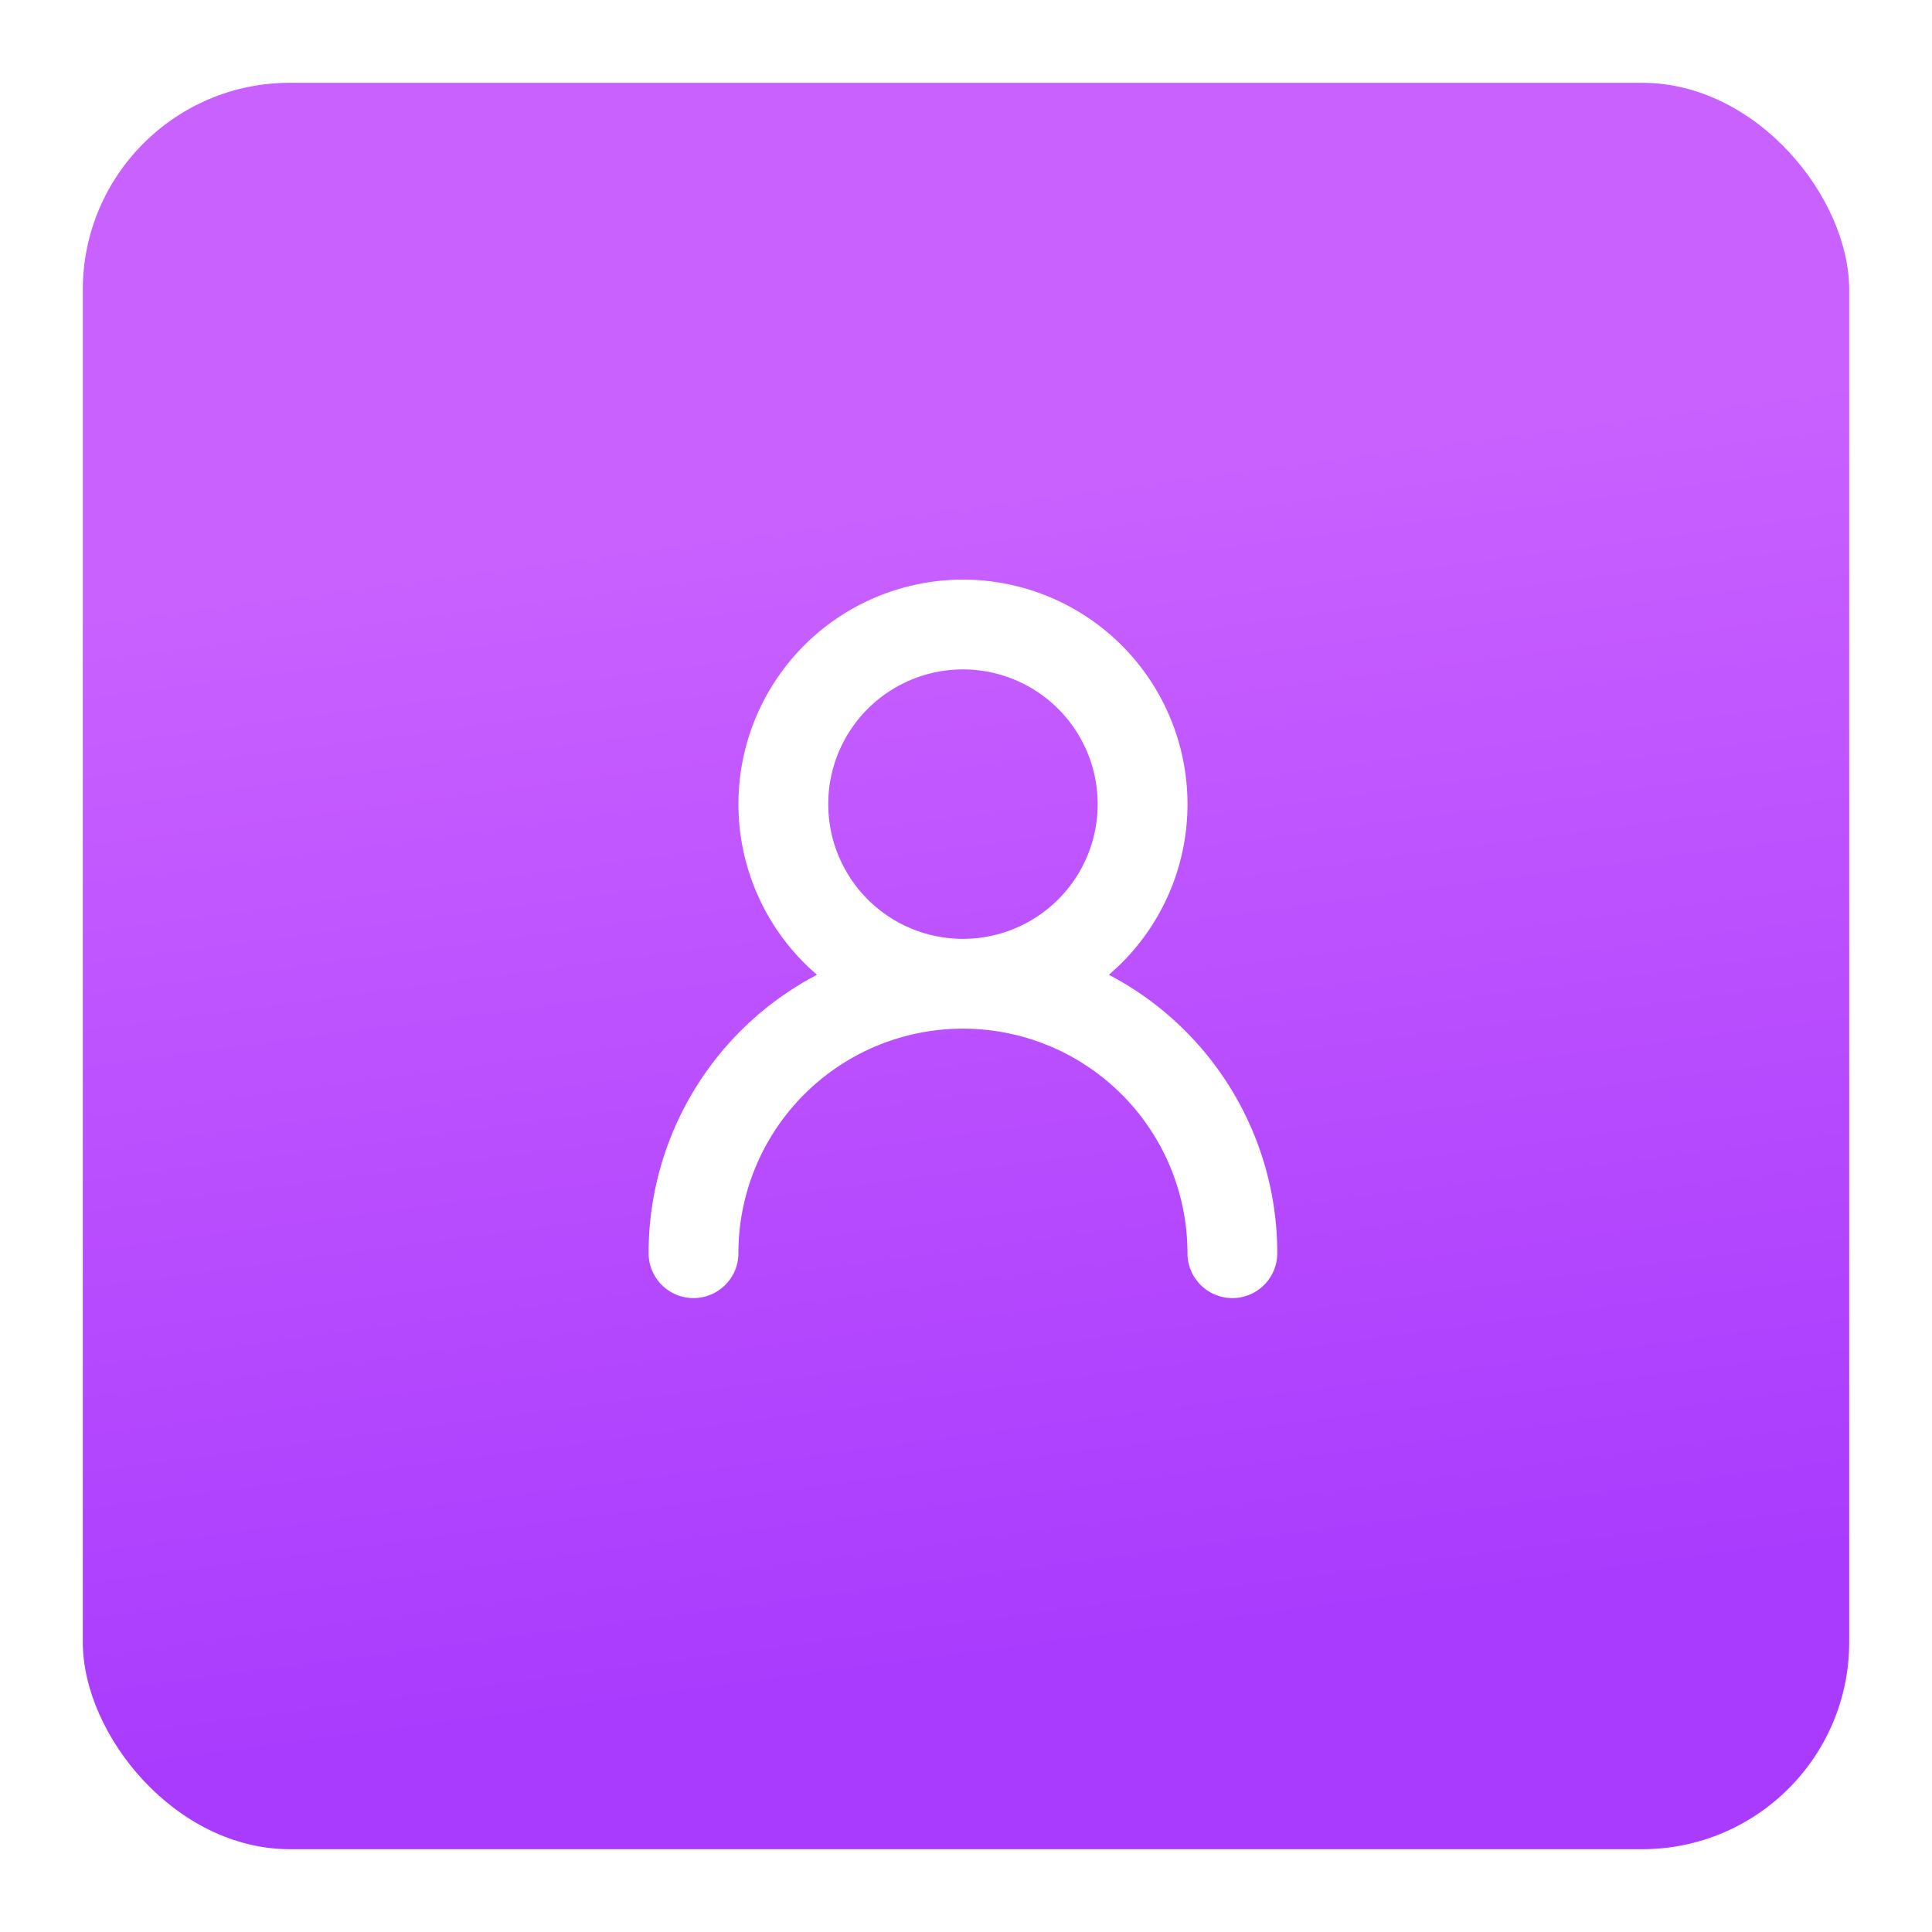 <svg xmlns="http://www.w3.org/2000/svg" xmlns:xlink="http://www.w3.org/1999/xlink" width="280" height="280" viewBox="0 0 280 280">
  <defs>
    <linearGradient id="linear-gradient" x1="0.703" y1="0.875" x2="0.615" y2="0.212" gradientUnits="objectBoundingBox">
      <stop offset="0" stop-color="#a93bfe"/>
      <stop offset="1" stop-color="#c961ff"/>
    </linearGradient>
    <filter id="Rectangle" x="0" y="0" width="280" height="280" filterUnits="userSpaceOnUse">
      <feOffset dy="4" input="SourceAlpha"/>
      <feGaussianBlur stdDeviation="4" result="blur"/>
      <feFlood flood-color="#a93bfe" flood-opacity="0.302"/>
      <feComposite operator="in" in2="blur"/>
      <feComposite in="SourceGraphic"/>
    </filter>
  </defs>
  <g id="Group_35" data-name="Group 35" transform="translate(-434 -735)">
    <g transform="matrix(1, 0, 0, 1, 434, 735)" filter="url(#Rectangle)">
      <rect id="Rectangle-2" data-name="Rectangle" width="256" height="256" rx="30" transform="translate(12 8)" fill="url(#linear-gradient)"/>
    </g>
    <path id="Path_3" data-name="Path 3" d="M207.1,96.541a32.54,32.54,0,1,0-53.692,24.731A45.516,45.516,0,0,0,129,161.621a6.508,6.508,0,0,0,13.016,0,32.54,32.54,0,1,1,65.081,0,6.508,6.508,0,0,0,13.016,0,45.523,45.523,0,0,0-24.405-40.35A32.468,32.468,0,0,0,207.1,96.541Zm-32.541,19.524a19.524,19.524,0,1,1,19.524-19.524,19.523,19.523,0,0,1-19.524,19.524Z" transform="translate(399 755)" fill="#fff" fill-rule="evenodd"/>
  </g>
</svg>
